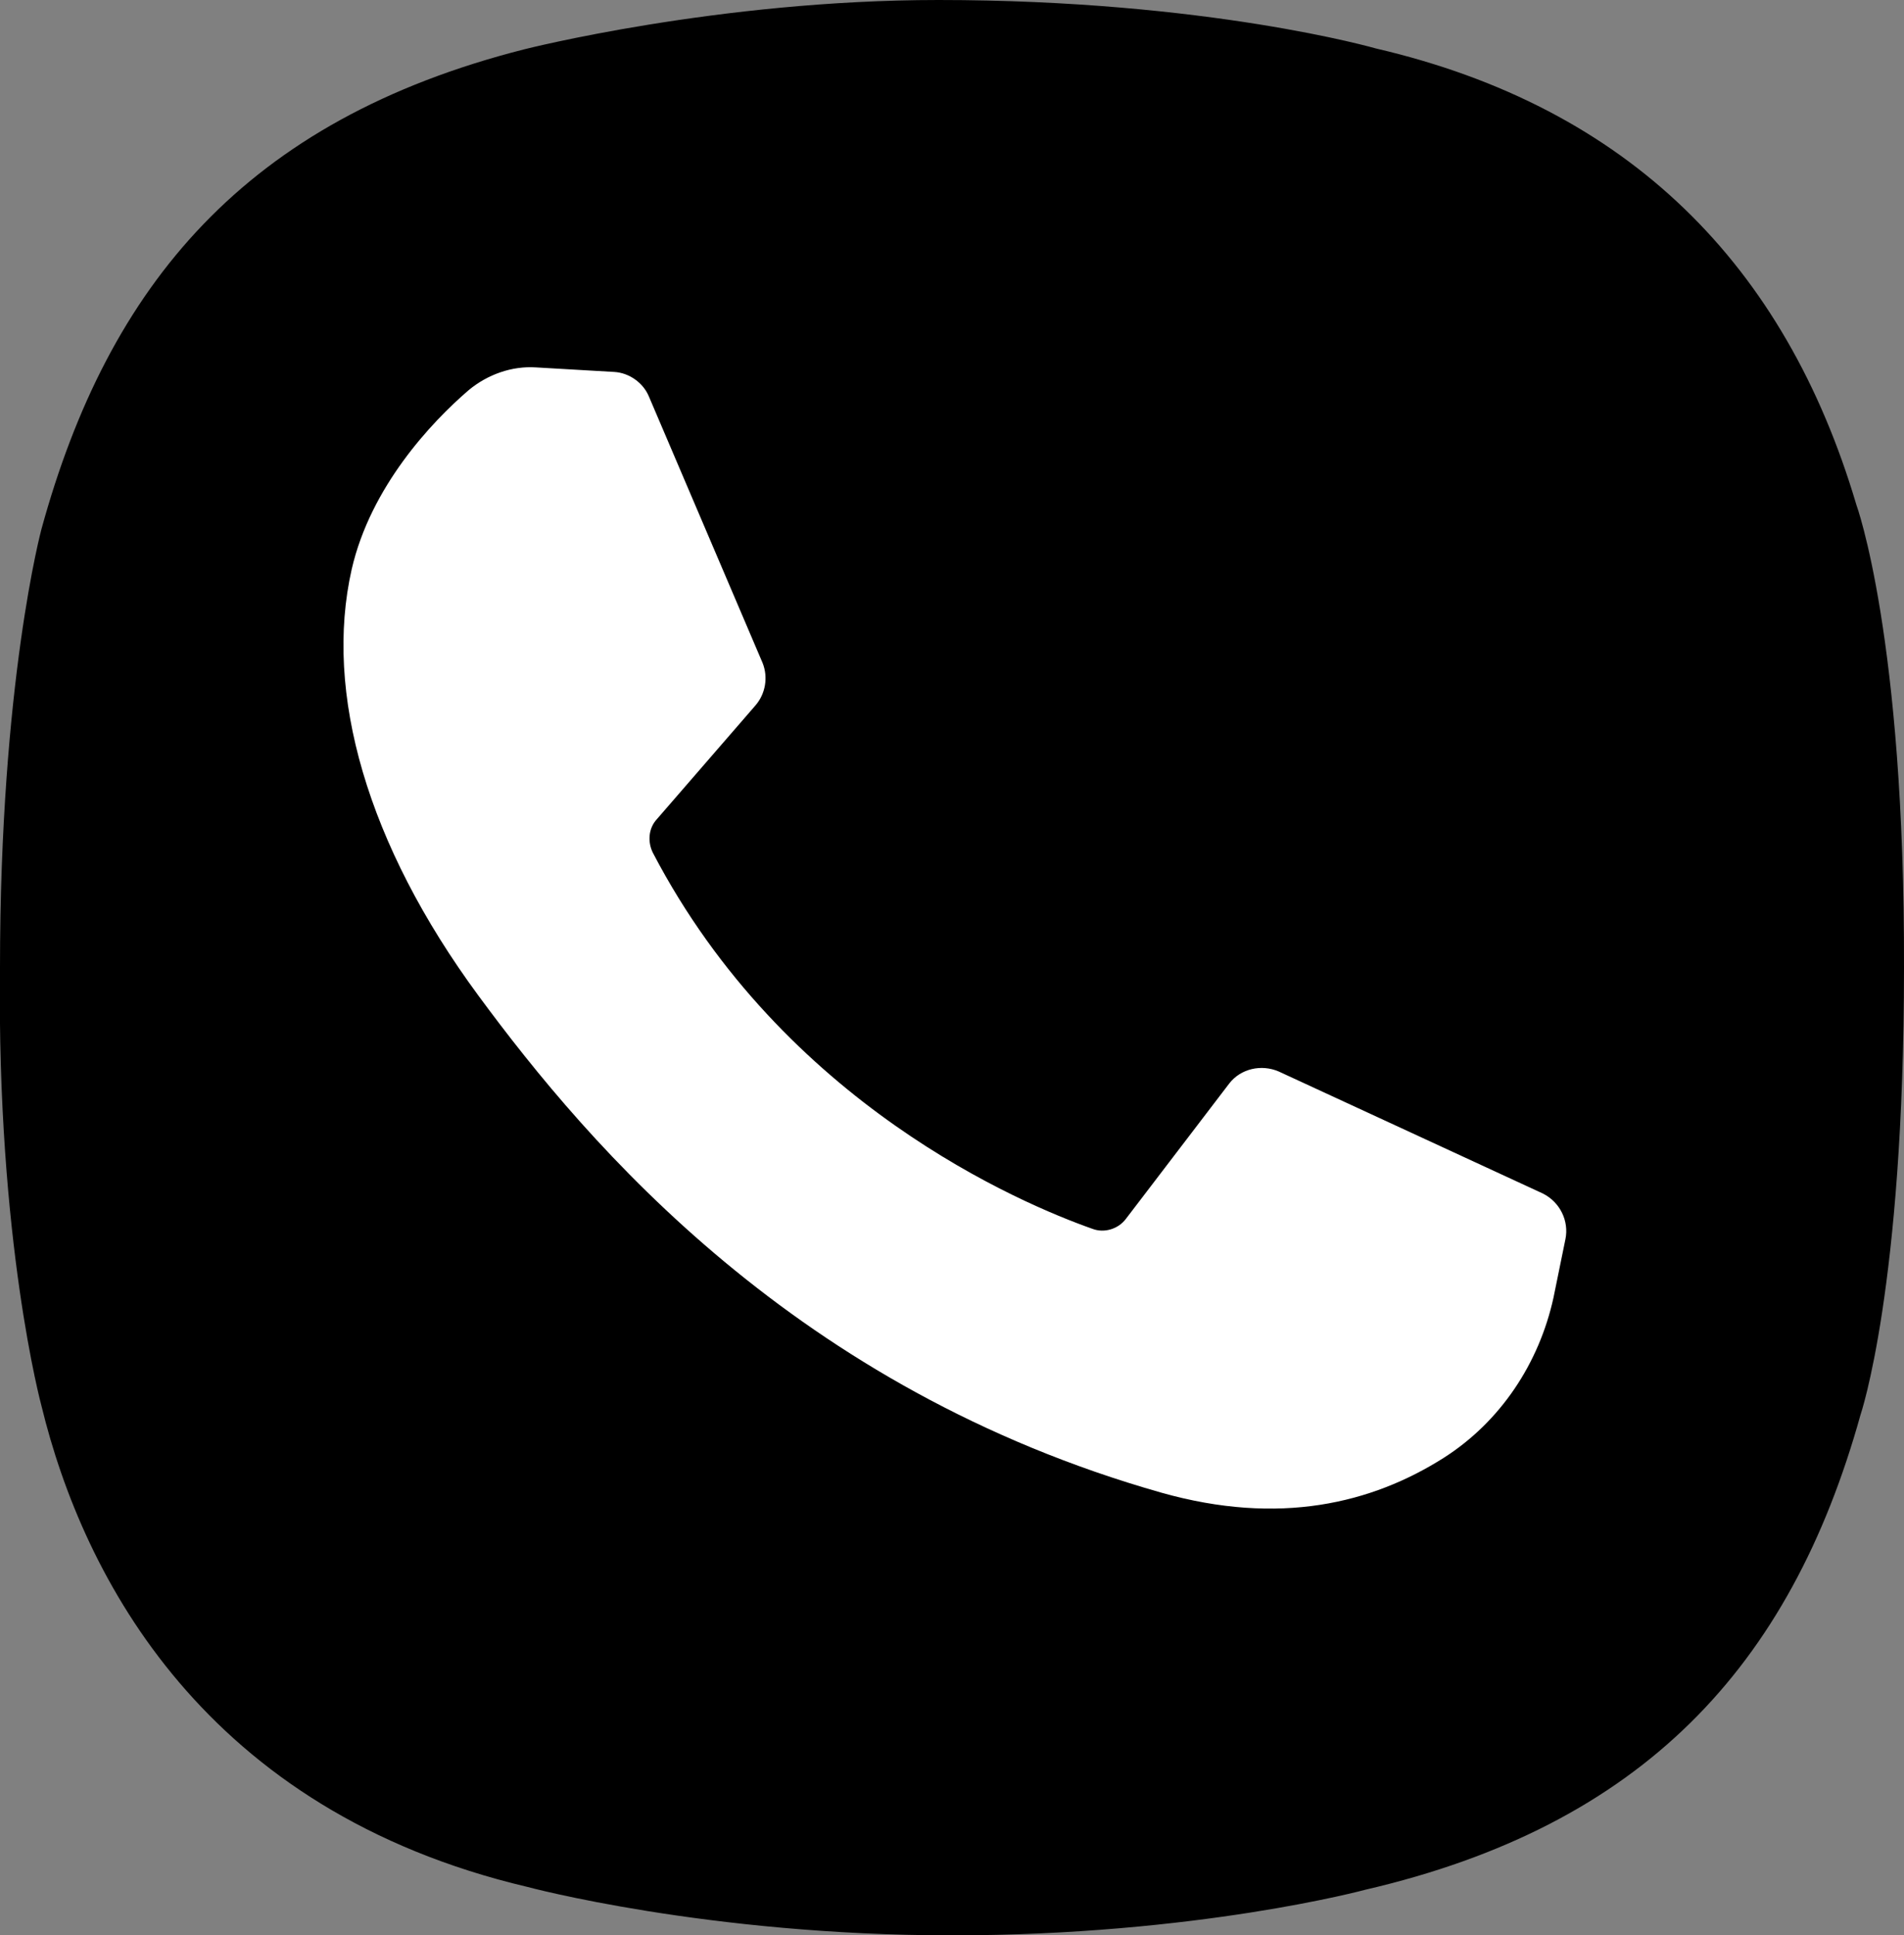 <svg version="1.1" id="Capa_1" xmlns="http://www.w3.org/2000/svg" x="0" y="0" viewBox="0 0 463.4 470.9" xml:space="preserve"><rect x="0" y="0" width="463.4" height="470.9" fill="#808080" stroke="none"/><style/><path d="M451.8 122.8c-17.3-58.4-55.4-96.7-116.9-111 0 0-40.9-11.8-106.5-11.8-53.7 0-100.8 12-100.8 12C59.8 29.2 26.4 69.3 10.1 128.7c0 0-10.1 37.3-10.1 106.8-.8 66.5 10.1 106.6 10.1 106.6 10.2 41.9 39.8 98.5 118.2 117 0 0 43.8 11.8 103.4 11.8s100.6-11.1 100.6-11.1c67.3-15.6 103.4-54.1 120.5-115.5 0 0 10.6-30.9 10.6-108.8.2-80.6-11.6-112.7-11.6-112.7z"/><path d="M149.5 90.5l-19-1.1c-5.9-.4-11.8 1.7-16.4 5.5-9.2 7.9-23.9 23.6-28.5 43.6-6.8 30 3.7 66.9 30.8 103.7s77.4 95.8 166.3 121c28.7 8.1 51.2 2.6 68.7-8.5 13.8-8.8 23.2-23 26.7-39l2.9-14.2c.9-4.4-1.3-9-5.5-11.1l-64.3-29.7c-4.2-1.8-9.2-.7-12 2.9l-25.2 33c-1.8 2.4-5.2 3.5-8.1 2.4-17.3-6.1-75.1-30.4-107-91.5-1.3-2.6-1.1-5.9.9-8.1l24.1-27.8c2.4-2.8 3.1-6.8 1.7-10.3l-27.7-64.9c-1.4-3.3-4.8-5.7-8.4-5.9z" fill="#fff"/></svg>